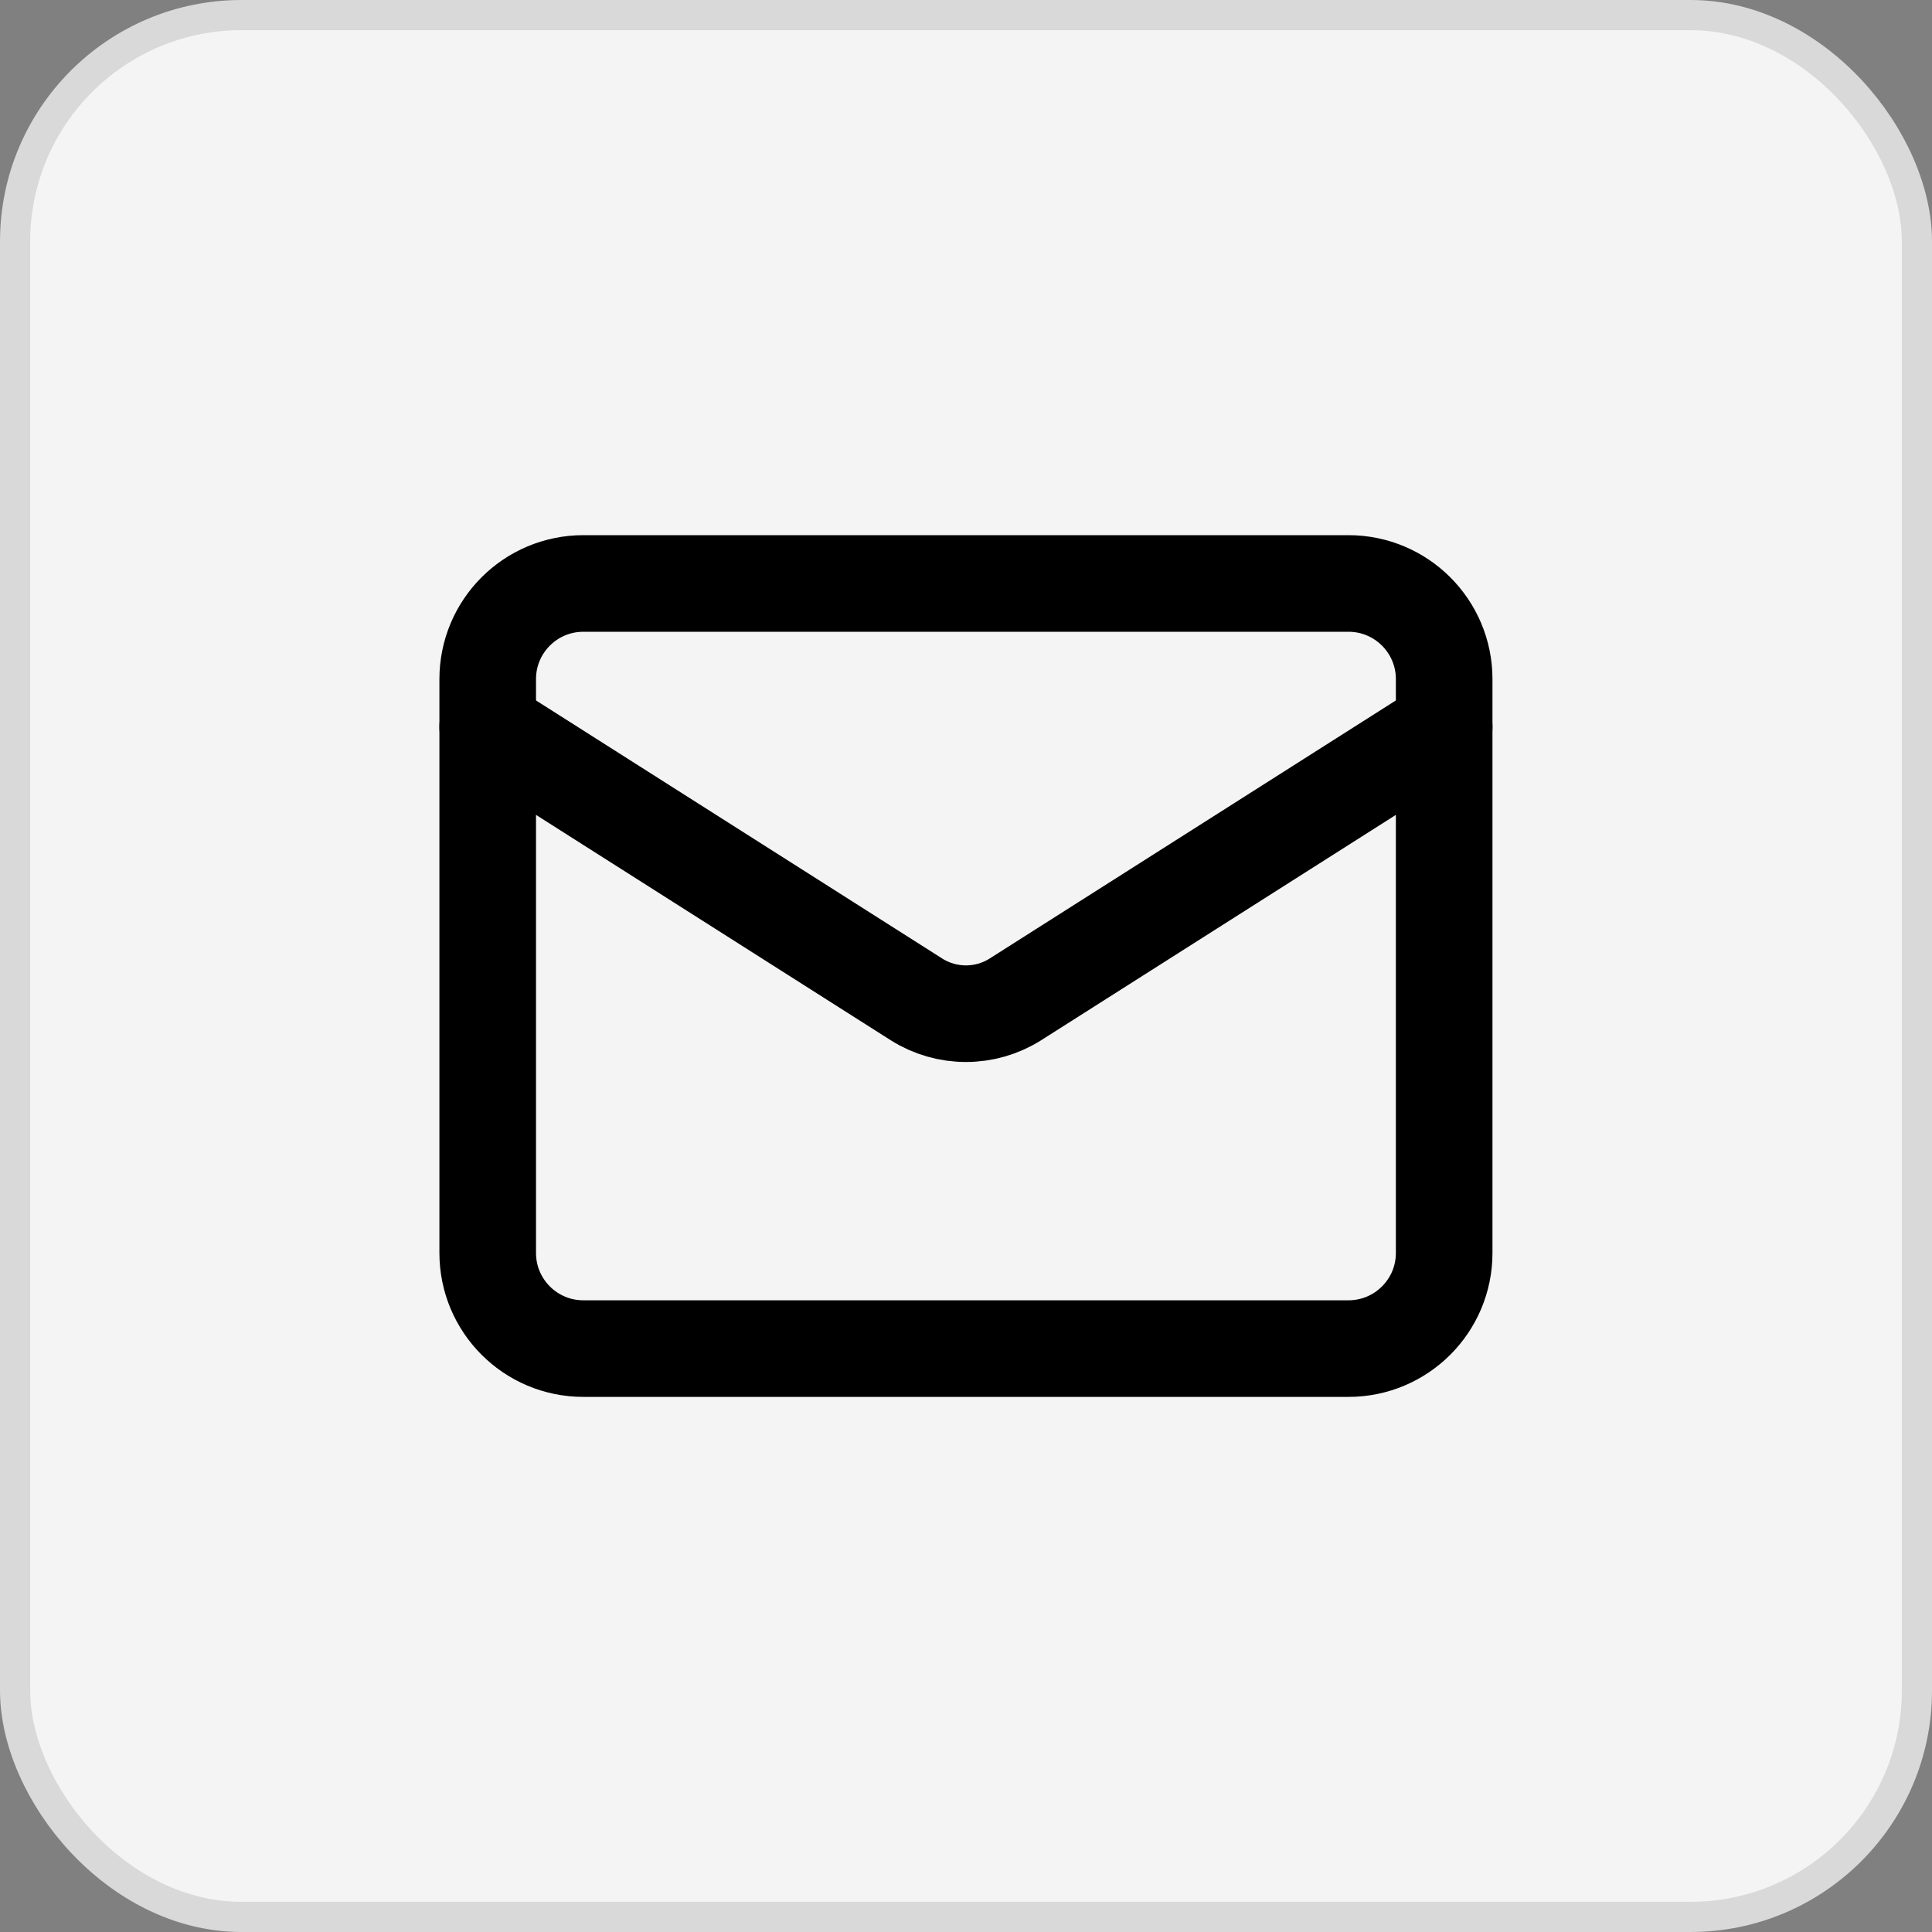 <svg width="32" height="32" viewBox="0 0 32 32" fill="none" xmlns="http://www.w3.org/2000/svg">
<rect x="0" y="0" width="32" height="32" fill="#808080" stroke="none"/>
<rect x="0.25" y="0.25" width="31.5" height="31.5" rx="3.75" fill="#F4F4F4"/>
<rect x="0.25" y="0.25" width="31.5" height="31.5" rx="3.75" stroke="#D9D9D9" stroke-width="0.5"/>
<g clip-path="url(#clip0_3027_1694)">
<path d="M22.335 9.664H9.662C8.787 9.664 8.078 10.373 8.078 11.248V20.753C8.078 21.628 8.787 22.337 9.662 22.337H22.335C23.21 22.337 23.92 21.628 23.92 20.753V11.248C23.92 10.373 23.21 9.664 22.335 9.664Z" stroke="black" stroke-width="1.6" stroke-linecap="round" stroke-linejoin="round"/>
<path d="M23.92 12.041L16.815 16.555C16.57 16.709 16.287 16.79 15.999 16.79C15.71 16.79 15.428 16.709 15.183 16.555L8.078 12.041" stroke="black" stroke-width="1.6" stroke-linecap="round" stroke-linejoin="round"/>
</g>
<defs>
<clipPath id="clip0_3027_1694">
<rect width="17.6" height="15.84" fill="white" transform="translate(7.199 8.08)"/>
</clipPath>
</defs>
</svg>
